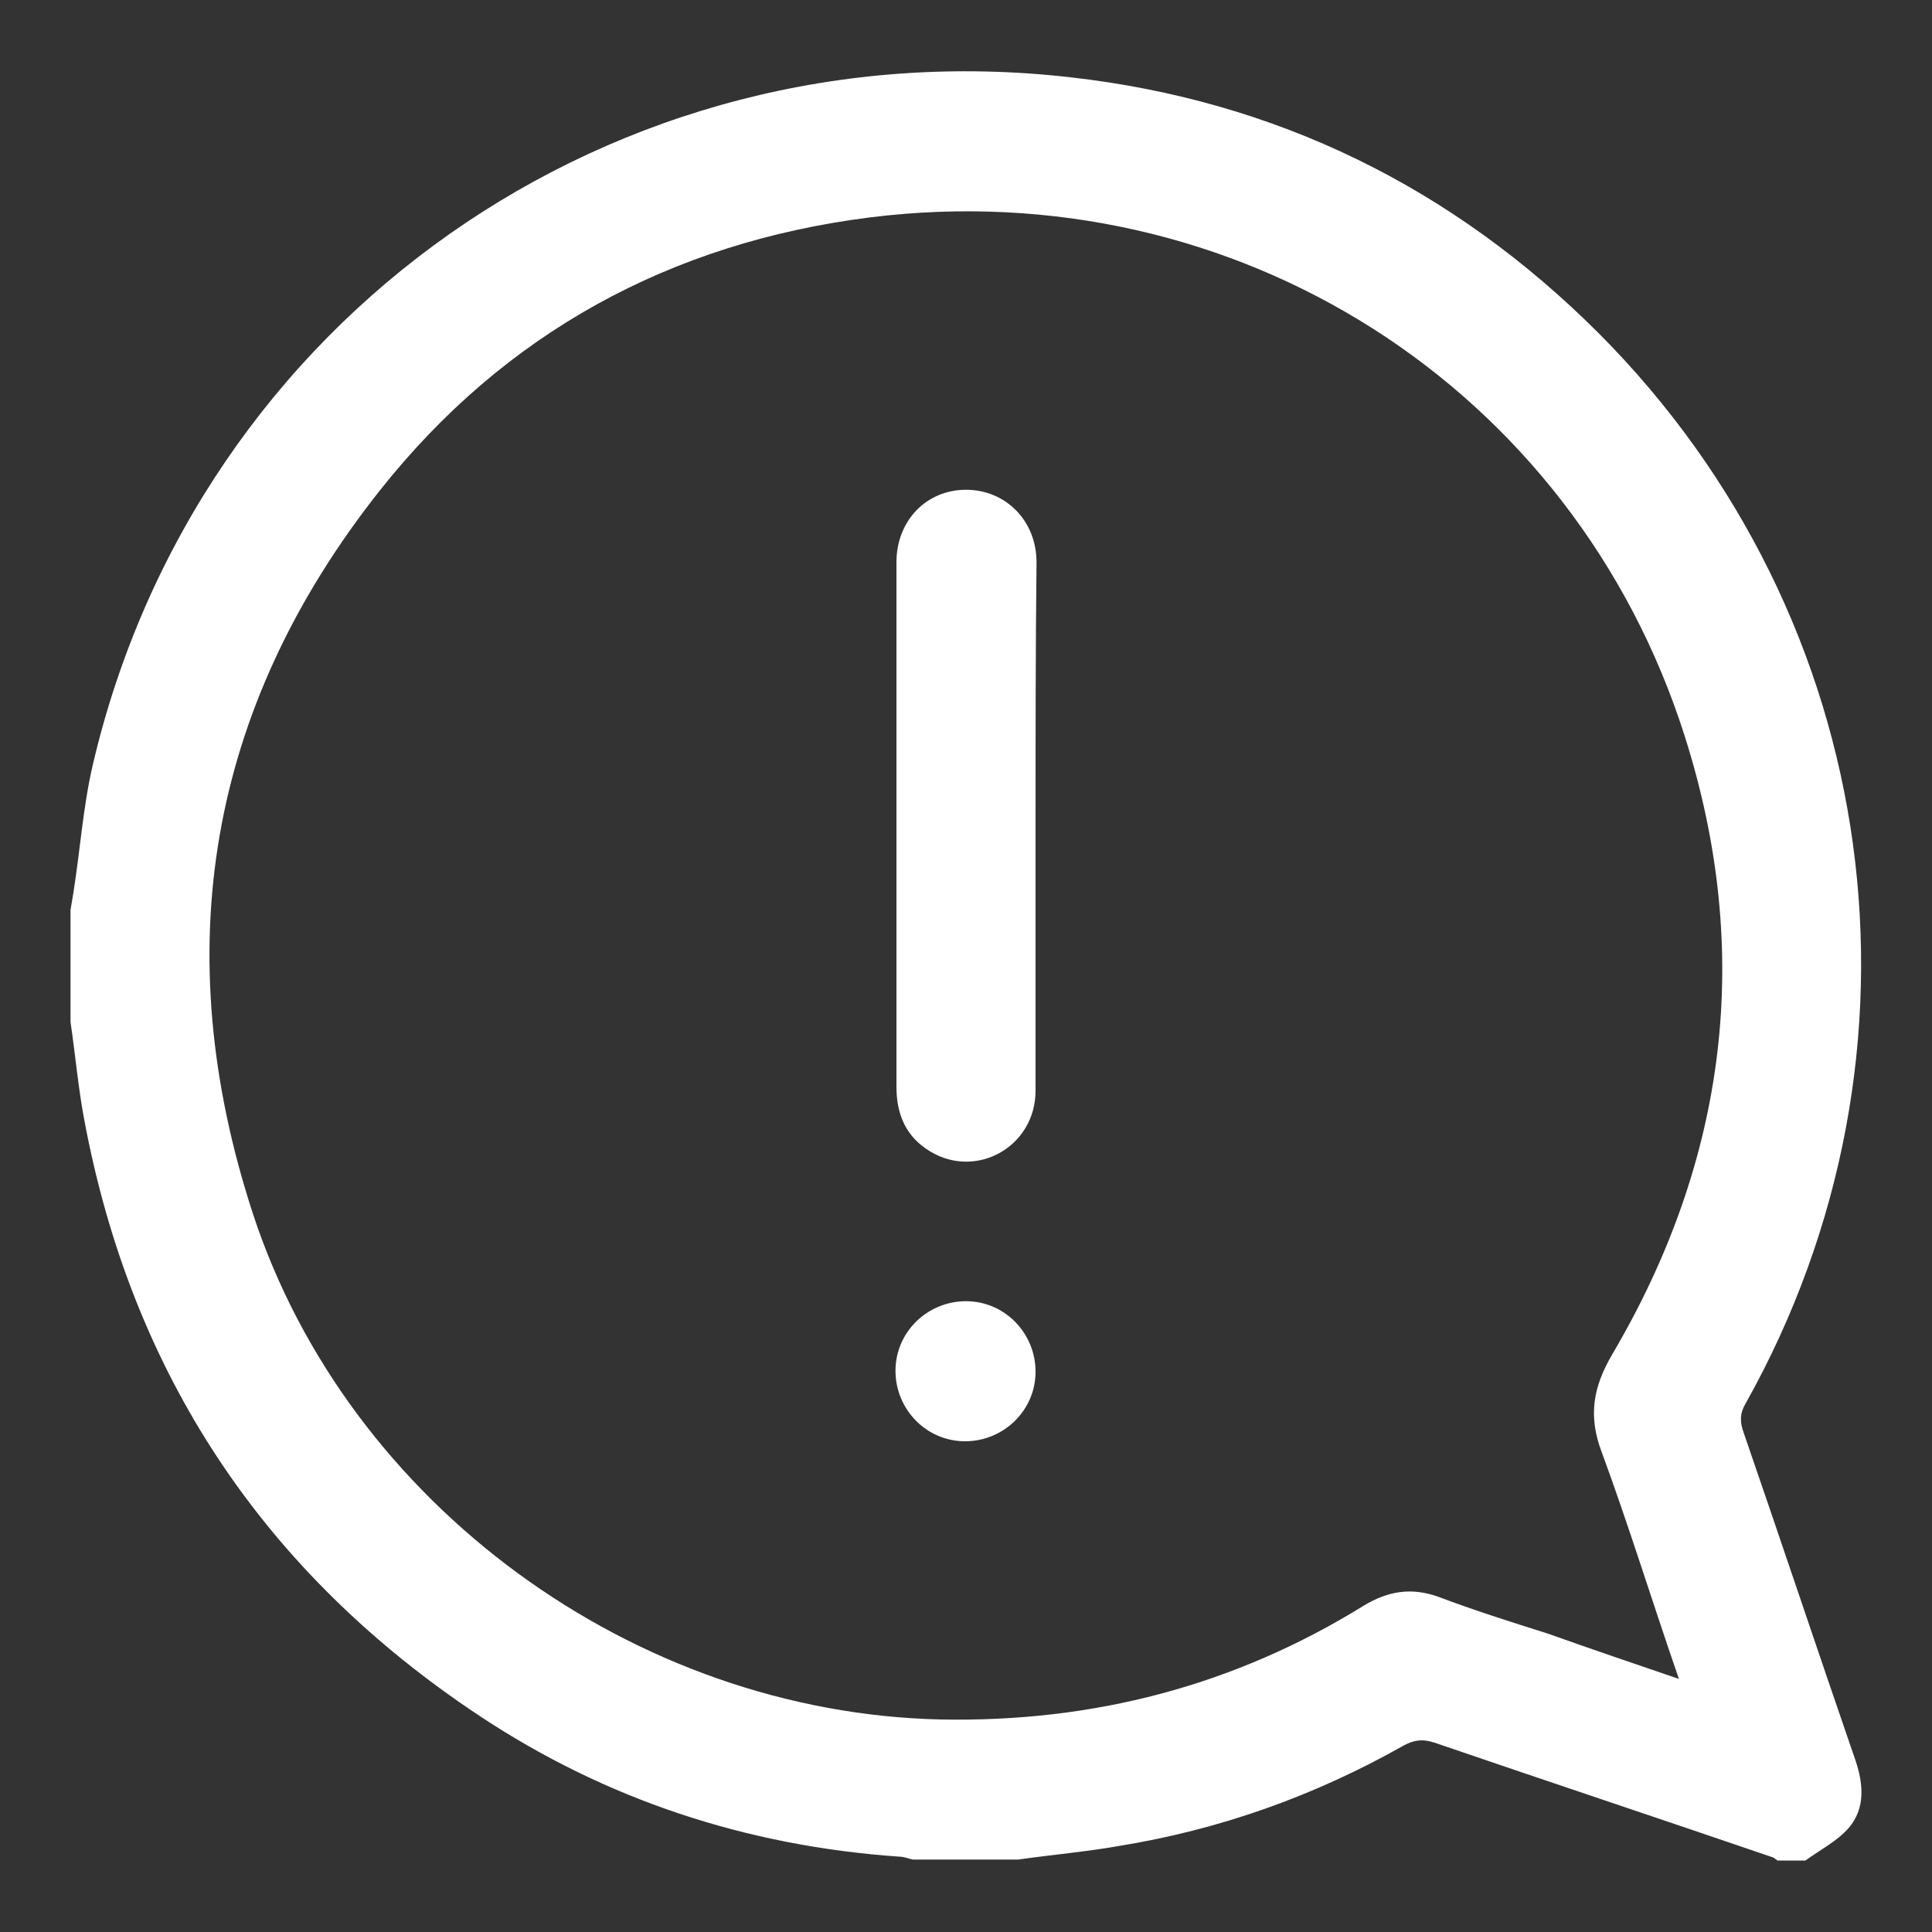 <?xml version="1.0" encoding="UTF-8"?>
<svg xmlns="http://www.w3.org/2000/svg" xmlns:xlink="http://www.w3.org/1999/xlink" version="1.1" id="Ebene_1" x="0px" y="0px" viewBox="0 0 200 200" style="enable-background:new 0 0 200 200;" xml:space="preserve">
<rect x="0" y="0" width="200" height="200" fill="#333333" stroke="none"/>
<style type="text/css">
	.st0{fill:#FFFFFF;}
</style>
<g>
	<path class="st0" d="M7.3,105.8c0-3.9,0-7.7,0-11.6c0.1-0.6,0.2-1.2,0.3-1.8c0.7-4.4,1-8.9,2-13.2C20.4,32.9,63.6,2.6,110.8,8   c21.3,2.4,39.6,11.4,54.7,26.5c29.5,29.6,35.6,74.4,15.2,110.8c-0.6,1-0.6,1.9-0.2,3c3.9,11.3,7.7,22.7,11.6,34   c0.8,2.4,1,4.9-0.7,6.9c-1.2,1.4-3,2.3-4.5,3.4c-1,0-1.9,0-2.9,0c-0.1-0.1-0.3-0.2-0.4-0.3c-11.7-4-23.4-7.9-35.1-11.9   c-1.2-0.4-2.1-0.3-3.2,0.3c-9.2,5.2-19,8.7-29.5,10.4c-3.4,0.6-6.9,0.9-10.4,1.4c-3.6,0-7.2,0-10.9,0c-0.5-0.1-0.9-0.3-1.4-0.3   c-15.8-1.1-30.4-5.9-43.5-14.6c-22.3-14.8-36-35.4-40.9-61.8C8.1,112.6,7.8,109.2,7.3,105.8z M173.8,173.8   c-2.8-8.1-5.2-15.9-8-23.5c-1.4-3.7-0.9-6.7,1.1-10.1c11.9-20.2,14.6-41.7,7.5-64C162.9,40,127.9,17.8,90.1,22.5   c-20.7,2.6-37.9,12-50.8,28.3c-17.8,22.5-22,47.7-13.1,74.9c9.9,30.1,39.5,51.6,71.2,52.3c15.8,0.3,30.4-3.5,43.8-11.8   c2.5-1.5,4.9-1.9,7.7-0.9c3.7,1.4,7.5,2.6,11.3,3.8C164.7,170.7,169.1,172.2,173.8,173.8z"></path>
	<path class="st0" d="M107.2,85.4c0,9.2,0,18.3,0,27.5c0,5.8-6.1,9.2-10.9,6.3c-2.5-1.5-3.5-3.8-3.5-6.7c0-15.2,0-30.4,0-45.6   c0-2.9,0-5.8,0-8.7c0-4.3,3.1-7.5,7.2-7.5c4.1,0,7.3,3.2,7.3,7.5C107.2,67.4,107.2,76.4,107.2,85.4z"></path>
	<path class="st0" d="M99.9,149.2c-4,0-7.2-3.3-7.2-7.3c0-4,3.3-7.2,7.3-7.2c4,0,7.2,3.3,7.2,7.3C107.2,146,103.9,149.2,99.9,149.2z   "></path>
</g>
</svg>
